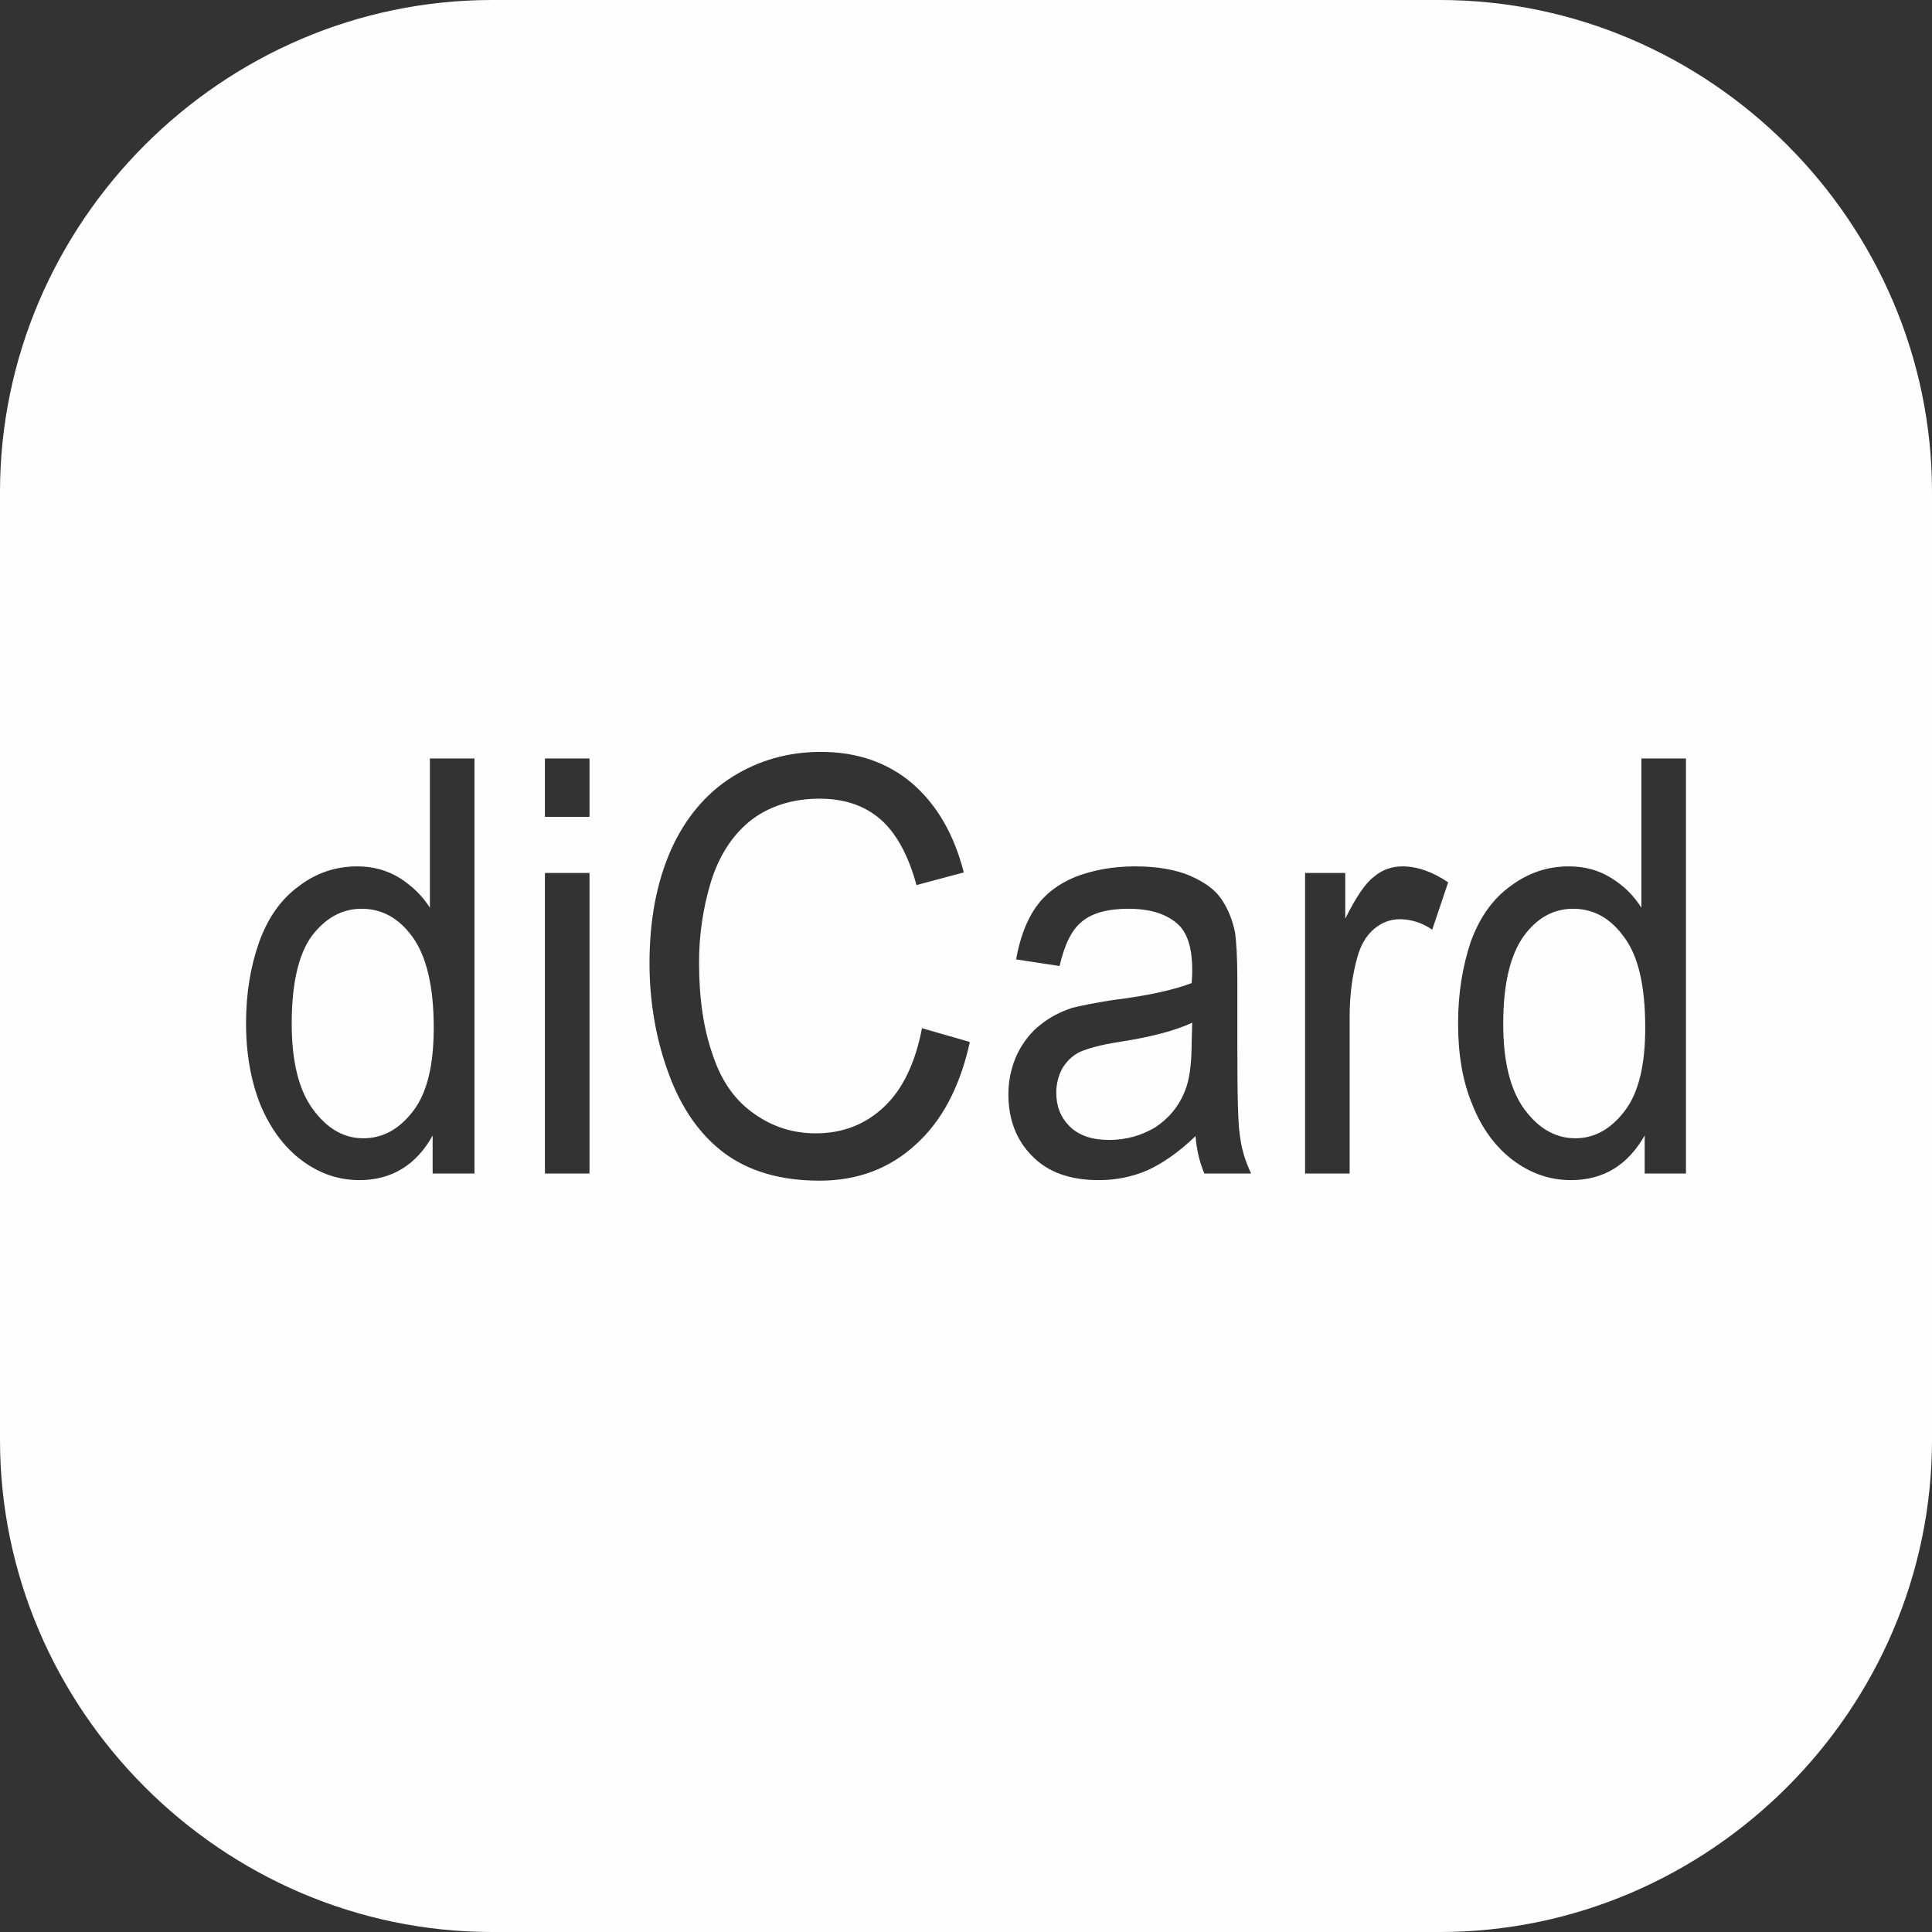 <?xml version="1.0" encoding="UTF-8"?>
<!DOCTYPE svg PUBLIC "-//W3C//DTD SVG 1.1//EN" "http://www.w3.org/Graphics/SVG/1.1/DTD/svg11.dtd">
<!-- Creator: CorelDRAW 2020 (64-Bit) -->
<svg xmlns="http://www.w3.org/2000/svg" xml:space="preserve" width="400px" height="400px" version="1.1" style="shape-rendering:geometricPrecision; text-rendering:geometricPrecision; image-rendering:optimizeQuality; fill-rule:evenodd; clip-rule:evenodd"
viewBox="0 0 35.1 35.1"
 xmlns:xlink="http://www.w3.org/1999/xlink"
 xmlns:xodm="http://www.corel.com/coreldraw/odm/2003">
 <rect x="0" y="0" width="35.1" height="35.1" fill="#333333" stroke="none"/>
 <defs>
  <style type="text/css">
   <![CDATA[
    .fil0 {fill:#FEFEFE}
   ]]>
  </style>
 </defs>
 <g id="Capa_x0020_1">
  <path class="fil0" d="M8.94 0l17.22 0c4.9,0 8.94,4.04 8.94,8.94l0 17.22c0,4.9 -4.04,8.94 -8.94,8.94l-17.22 0c-4.9,0 -8.94,-4.04 -8.94,-8.94l0 -17.22c0,-4.9 4.04,-8.94 8.94,-8.94zm-1.08 21.32l0 -0.69c-0.3,0.54 -0.75,0.81 -1.33,0.81 -0.38,0 -0.73,-0.12 -1.05,-0.36 -0.32,-0.24 -0.57,-0.58 -0.75,-1.01 -0.17,-0.43 -0.26,-0.92 -0.26,-1.48 0,-0.54 0.08,-1.03 0.24,-1.48 0.16,-0.44 0.4,-0.78 0.72,-1.01 0.31,-0.24 0.67,-0.36 1.06,-0.36 0.29,0 0.54,0.07 0.77,0.21 0.22,0.14 0.41,0.32 0.55,0.54l0 -2.71 0.81 0 0 7.54 -0.76 0zm-2.56 -2.72c0,0.69 0.13,1.21 0.39,1.56 0.26,0.35 0.56,0.52 0.91,0.52 0.36,0 0.66,-0.17 0.91,-0.5 0.25,-0.33 0.37,-0.83 0.37,-1.51 0,-0.74 -0.13,-1.29 -0.38,-1.64 -0.25,-0.35 -0.56,-0.52 -0.93,-0.52 -0.36,0 -0.66,0.17 -0.91,0.5 -0.24,0.34 -0.36,0.86 -0.36,1.59zm4.6 -3.76l0 -1.06 0.81 0 0 1.06 -0.81 0zm0 6.48l0 -5.46 0.81 0 0 5.46 -0.81 0zm6.85 -2.64l0.87 0.25c-0.18,0.82 -0.51,1.44 -0.99,1.87 -0.47,0.43 -1.05,0.65 -1.74,0.65 -0.71,0 -1.28,-0.17 -1.73,-0.5 -0.44,-0.33 -0.78,-0.81 -1.01,-1.44 -0.23,-0.62 -0.35,-1.3 -0.35,-2.01 0,-0.79 0.13,-1.47 0.39,-2.06 0.26,-0.58 0.64,-1.03 1.12,-1.33 0.48,-0.3 1.02,-0.45 1.6,-0.45 0.66,0 1.21,0.19 1.66,0.57 0.45,0.39 0.76,0.92 0.94,1.62l-0.86 0.23c-0.15,-0.55 -0.37,-0.95 -0.66,-1.2 -0.29,-0.25 -0.66,-0.37 -1.1,-0.37 -0.5,0 -0.93,0.14 -1.27,0.41 -0.34,0.28 -0.57,0.66 -0.71,1.12 -0.14,0.47 -0.21,0.95 -0.21,1.45 0,0.64 0.08,1.2 0.25,1.68 0.16,0.48 0.41,0.83 0.76,1.07 0.34,0.24 0.71,0.35 1.11,0.35 0.49,0 0.9,-0.16 1.24,-0.48 0.34,-0.32 0.57,-0.8 0.69,-1.43zm4.97 1.96c-0.3,0.29 -0.59,0.49 -0.87,0.62 -0.28,0.12 -0.57,0.18 -0.89,0.18 -0.53,0 -0.93,-0.15 -1.21,-0.44 -0.29,-0.29 -0.43,-0.67 -0.43,-1.12 0,-0.27 0.06,-0.51 0.16,-0.73 0.11,-0.22 0.25,-0.4 0.42,-0.53 0.17,-0.14 0.37,-0.24 0.58,-0.31 0.16,-0.04 0.41,-0.09 0.73,-0.14 0.65,-0.08 1.13,-0.19 1.44,-0.31 0.01,-0.13 0.01,-0.21 0.01,-0.24 0,-0.38 -0.08,-0.64 -0.23,-0.8 -0.21,-0.21 -0.52,-0.31 -0.93,-0.31 -0.38,0 -0.66,0.08 -0.84,0.23 -0.19,0.15 -0.32,0.42 -0.41,0.81l-0.79 -0.12c0.07,-0.39 0.19,-0.71 0.36,-0.95 0.16,-0.23 0.4,-0.42 0.72,-0.55 0.31,-0.12 0.67,-0.19 1.08,-0.19 0.41,0 0.74,0.06 1,0.17 0.25,0.11 0.44,0.24 0.56,0.41 0.12,0.17 0.21,0.38 0.26,0.63 0.02,0.16 0.04,0.44 0.04,0.85l0 1.23c0,0.86 0.01,1.4 0.05,1.63 0.03,0.23 0.1,0.45 0.2,0.66l-0.85 0c-0.08,-0.19 -0.14,-0.42 -0.16,-0.68zm-0.06 -2.06c-0.3,0.14 -0.74,0.26 -1.33,0.35 -0.33,0.05 -0.57,0.12 -0.71,0.18 -0.14,0.07 -0.24,0.17 -0.32,0.3 -0.07,0.13 -0.11,0.28 -0.11,0.44 0,0.25 0.08,0.45 0.24,0.61 0.17,0.17 0.41,0.25 0.72,0.25 0.31,0 0.59,-0.08 0.84,-0.23 0.24,-0.16 0.42,-0.37 0.53,-0.64 0.09,-0.21 0.13,-0.51 0.13,-0.92l0.01 -0.34zm2.05 2.74l0 -5.46 0.73 0 0 0.83c0.19,-0.38 0.36,-0.64 0.52,-0.76 0.15,-0.13 0.33,-0.19 0.52,-0.19 0.27,0 0.55,0.1 0.83,0.29l-0.29 0.86c-0.19,-0.13 -0.39,-0.19 -0.59,-0.19 -0.17,0 -0.33,0.06 -0.47,0.18 -0.14,0.12 -0.24,0.29 -0.3,0.51 -0.09,0.32 -0.14,0.68 -0.14,1.08l0 2.85 -0.81 0zm6.17 0l0 -0.69c-0.31,0.54 -0.75,0.81 -1.34,0.81 -0.38,0 -0.73,-0.12 -1.05,-0.36 -0.32,-0.24 -0.57,-0.58 -0.74,-1.01 -0.18,-0.43 -0.26,-0.92 -0.26,-1.48 0,-0.54 0.08,-1.03 0.23,-1.48 0.16,-0.44 0.4,-0.78 0.72,-1.01 0.32,-0.24 0.67,-0.36 1.06,-0.36 0.29,0 0.55,0.07 0.77,0.21 0.23,0.14 0.41,0.32 0.55,0.54l0 -2.71 0.81 0 0 7.54 -0.75 0zm-2.57 -2.72c0,0.69 0.13,1.21 0.39,1.56 0.26,0.35 0.57,0.52 0.92,0.52 0.35,0 0.65,-0.17 0.9,-0.5 0.25,-0.33 0.37,-0.83 0.37,-1.51 0,-0.74 -0.12,-1.29 -0.38,-1.64 -0.25,-0.35 -0.56,-0.52 -0.93,-0.52 -0.36,0 -0.66,0.17 -0.9,0.5 -0.24,0.34 -0.37,0.86 -0.37,1.59z"/>
 </g>
</svg>
